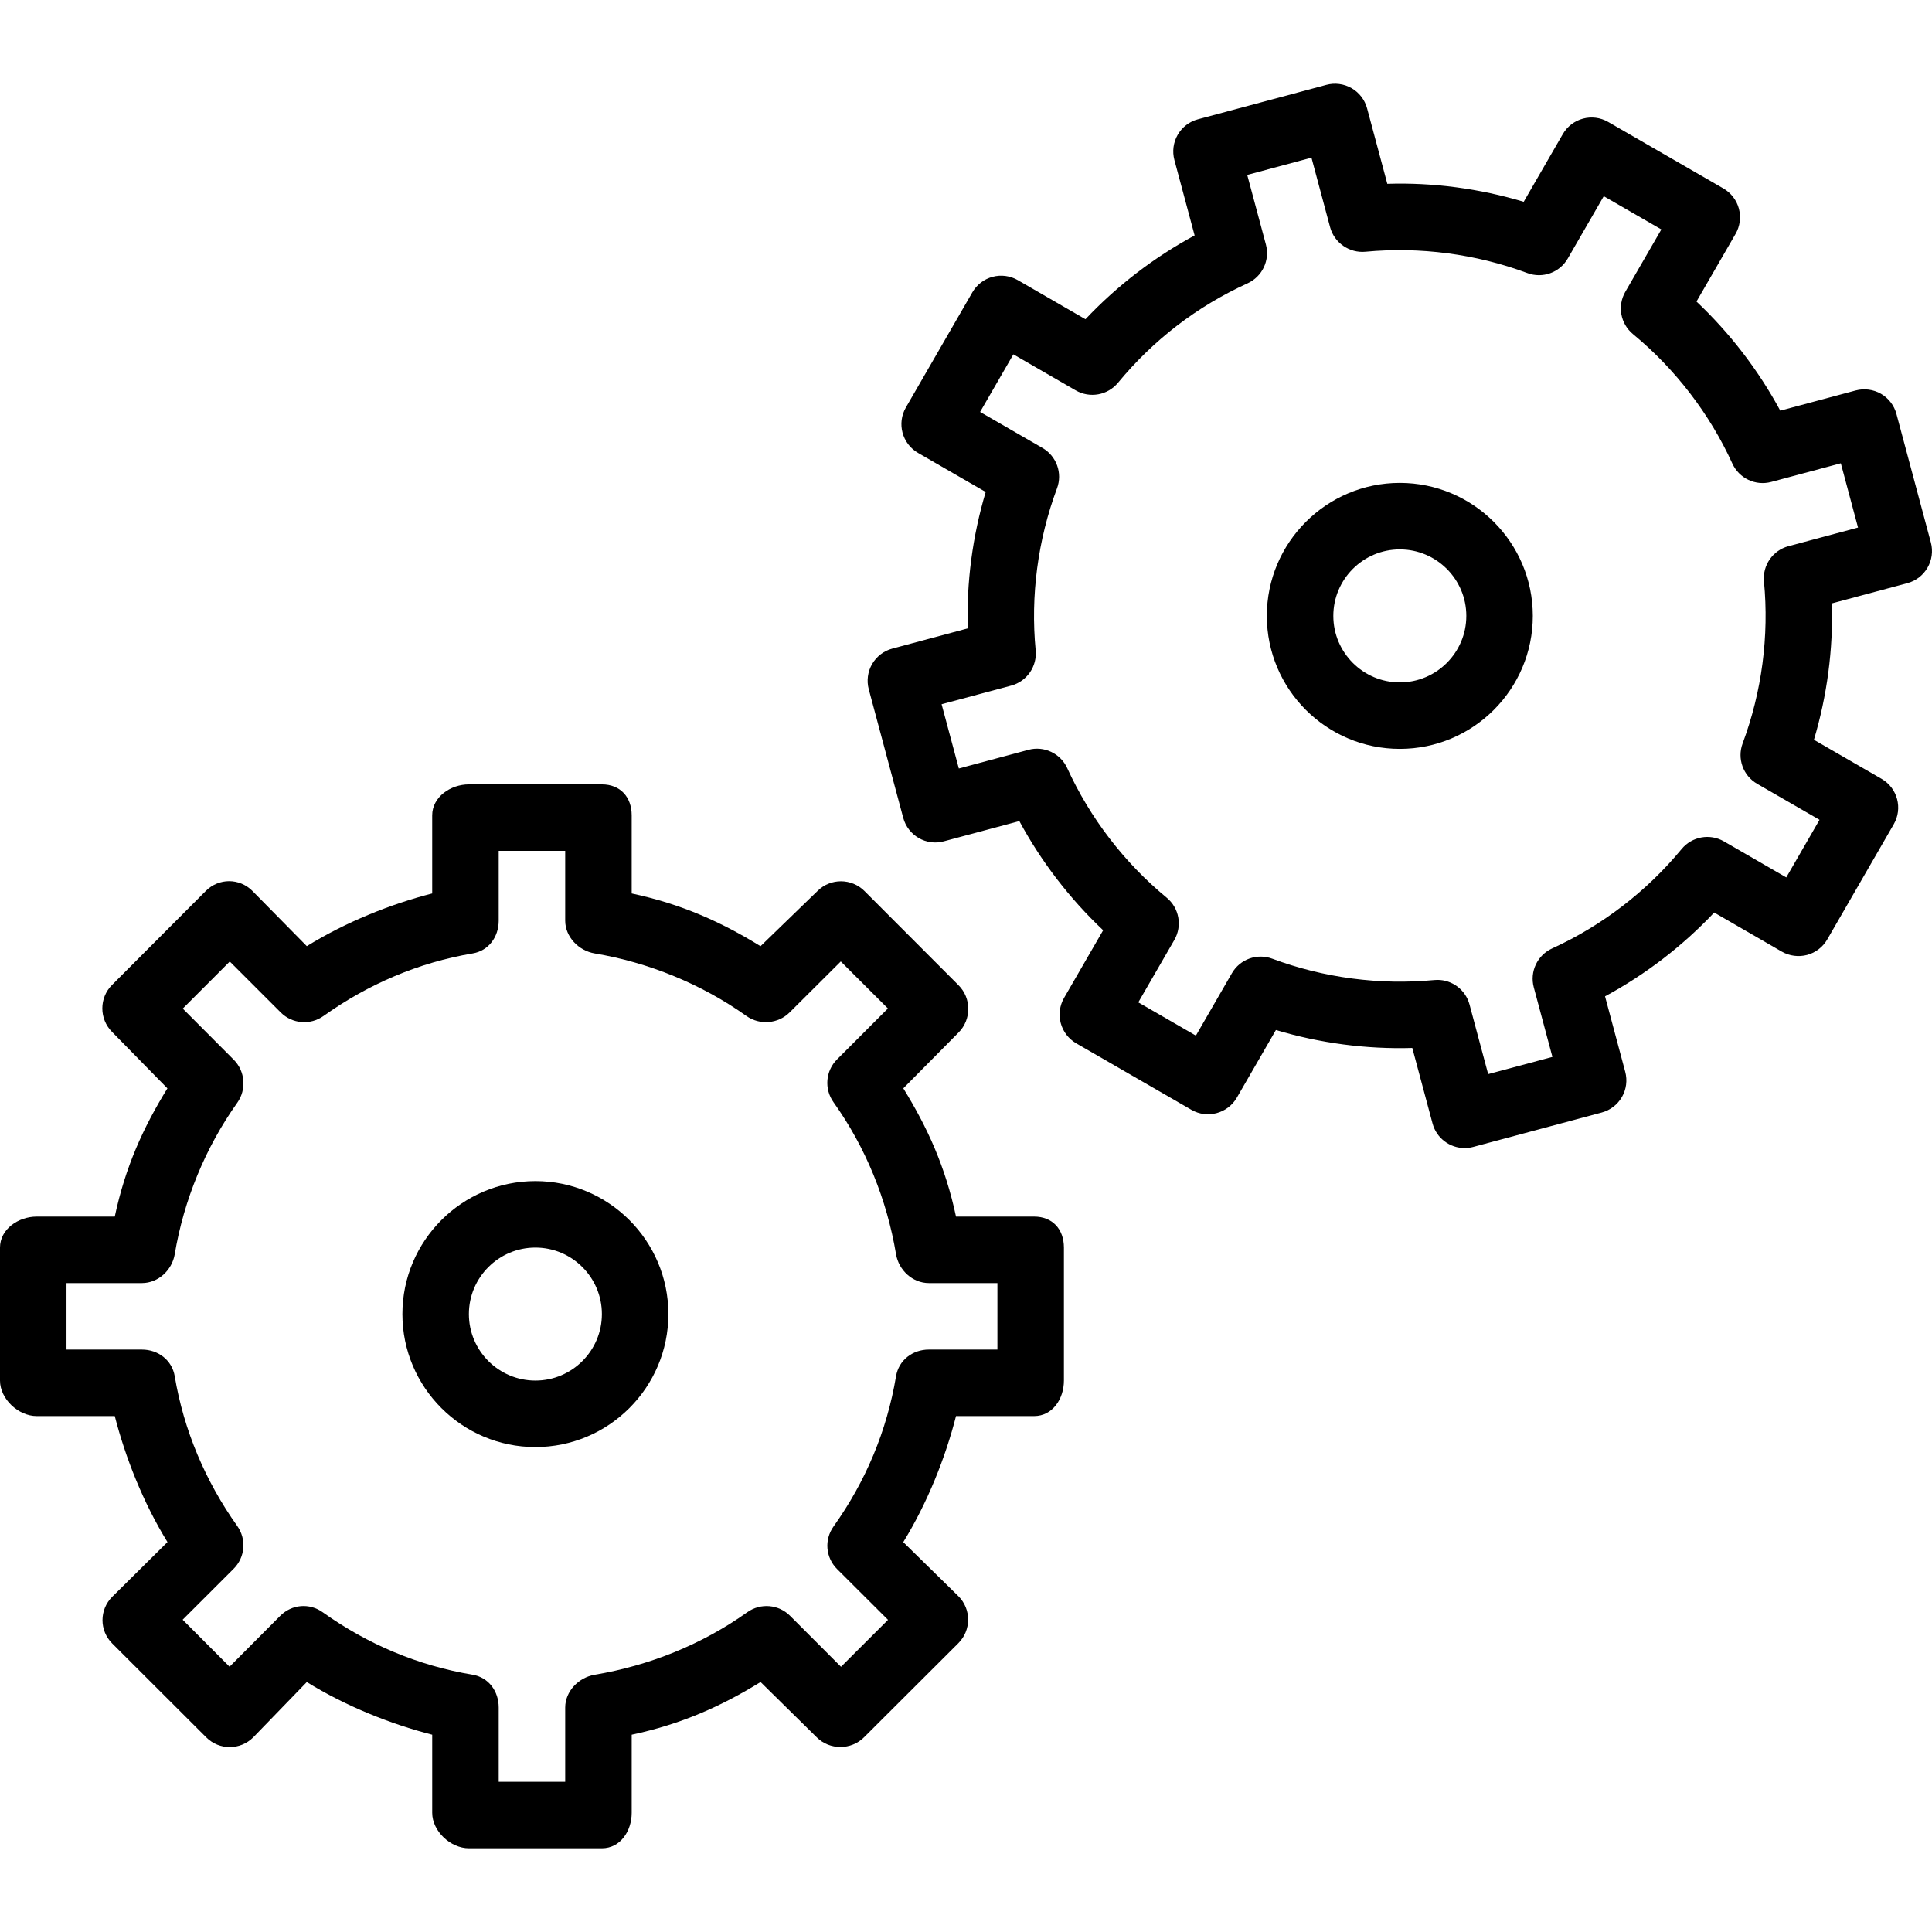<?xml version="1.0" encoding="iso-8859-1"?>
<!-- Uploaded to: SVG Repo, www.svgrepo.com, Generator: SVG Repo Mixer Tools -->
<svg fill="#000000" height="800px" width="800px" version="1.1" id="Layer_1" xmlns="http://www.w3.org/2000/svg" xmlns:xlink="http://www.w3.org/1999/xlink" 
	 viewBox="0 0 512 512" xml:space="preserve">
<g>
	<g>
		<path d="M274.048,322.409h-20.694c-2.814-13.216-7.555-23.597-13.965-33.991l14.636-14.787c3.442-3.442,3.442-9.091,0-12.532
			l-24.918-24.955c-3.442-3.442-9.017-3.461-12.459-0.019l-15.101,14.628c-10.394-6.41-20.926-11.162-34.142-13.976v-20.693
			c0-4.87-3.029-8.215-7.899-8.215h-35.243c-4.87,0-9.723,3.345-9.723,8.215v20.693c-11.014,2.814-22.836,7.555-33.23,13.965
			l-14.417-14.636c-3.442-3.442-8.903-3.442-12.345,0l-24.86,24.918c-3.442,3.442-3.414,9.017,0.028,12.459l14.651,14.944
			c-6.413,10.394-11.138,20.766-13.952,33.983H9.723c-4.87,0-9.723,3.345-9.723,8.215v35.243c0,4.87,4.853,9.407,9.723,9.407h20.693
			c2.814,11.014,7.555,22.995,13.965,33.389l-14.636,14.494c-3.442,3.442-3.442,8.944,0,12.386l24.918,24.88
			c3.442,3.442,9.017,3.424,12.459-0.017l14.18-14.644c10.394,6.41,22.225,11.14,33.238,13.954v20.693
			c0,4.87,4.853,9.407,9.723,9.407h35.243c4.87,0,7.899-4.537,7.899-9.407v-20.693c13.216-2.814,23.757-7.555,34.151-13.965
			l14.864,14.636c3.442,3.442,9.131,3.442,12.573,0l24.976-24.918c3.442-3.442,3.47-9.017,0.026-12.459l-14.621-14.337
			c6.41-10.394,11.166-22.384,13.98-33.398h20.694c4.87,0,7.899-4.537,7.899-9.407v-35.243
			C281.946,325.754,278.918,322.409,274.048,322.409z M264.325,357.652h-18.172c-4.302,0-7.976,2.809-8.69,7.06
			c-2.435,14.507-8.011,27.813-16.572,39.834c-2.495,3.502-2.1,8.221,0.946,11.267l13.5,13.461l-12.459,12.442l-13.5-13.509
			c-3.037-3.046-7.83-3.455-11.34-0.951c-12.02,8.561-25.934,14.133-40.44,16.568c-4.251,0.714-7.813,4.386-7.813,8.688v19.68
			h-17.622v-19.68c0-4.302-2.65-7.976-6.901-8.69c-14.507-2.435-27.736-8.011-39.756-16.572c-3.511-2.504-8.189-2.099-11.227,0.947
			l-13.442,13.5l-12.433-12.459l13.517-13.5c3.046-3.037,3.446-7.83,0.951-11.34c-8.45-11.865-14.176-25.393-16.568-39.685
			c-0.714-4.251-4.384-7.06-8.686-7.06H17.622V340.03h19.996c4.302,0,7.976-3.403,8.69-7.654
			c2.392-14.292,8.122-28.27,16.572-40.135c2.495-3.511,2.099-8.376-0.947-11.414l-13.5-13.539l12.459-12.476l13.5,13.492
			c3.037,3.046,7.83,3.444,11.341,0.942c11.865-8.452,25.236-14.184,39.528-16.576c4.251-0.714,6.901-4.39,6.901-8.692V225.49
			h17.622v18.489c0,4.302,3.562,7.976,7.813,8.69c14.292,2.392,28.347,8.122,40.212,16.572c3.511,2.504,8.417,2.099,11.455-0.947
			l13.556-13.5l12.487,12.459l-13.485,13.5c-3.046,3.046-3.433,7.839-0.938,11.34c8.561,12.02,14.139,25.776,16.574,40.283
			c0.714,4.251,4.393,7.654,8.695,7.654h18.172V357.652z"/>
	</g>
</g>
<g>
	<g>
		<path d="M511.699,143.755l-9.12-34.047c-0.602-2.254-2.082-4.182-4.104-5.352c-2.031-1.161-4.44-1.471-6.686-0.878l-19.996,5.352
			c-5.782-10.712-13.32-20.538-22.208-28.919l10.36-17.931c1.17-2.022,1.48-4.431,0.878-6.686c-0.602-2.254-2.082-4.182-4.104-5.352
			l-30.528-17.622c-4.216-2.435-9.602-0.989-12.038,3.227L403.801,53.47c-11.693-3.493-23.972-5.146-36.147-4.758l-5.36-19.996
			c-0.602-2.254-2.082-4.182-4.104-5.352c-2.031-1.17-4.448-1.48-6.686-0.878l-34.047,9.129c-2.263,0.602-4.182,2.082-5.352,4.104
			c-1.17,2.022-1.48,4.431-0.878,6.685l5.361,19.988c-10.721,5.782-20.547,13.328-28.928,22.208l-17.932-10.36
			c-2.03-1.17-4.448-1.48-6.685-0.878c-2.254,0.602-4.182,2.082-5.352,4.104l-17.622,30.528c-2.435,4.216-0.989,9.602,3.227,12.037
			l17.923,10.351c-3.493,11.693-5.111,23.972-4.758,36.147l-19.996,5.361c-2.254,0.602-4.182,2.082-5.352,4.104
			c-1.17,2.022-1.48,4.431-0.878,6.685l9.129,34.047c1.265,4.707,6.1,7.52,10.79,6.229l19.988-5.352
			c5.791,10.73,13.328,20.547,22.208,28.928l-10.36,17.923c-1.17,2.022-1.48,4.431-0.878,6.686c0.602,2.254,2.082,4.182,4.104,5.352
			l30.528,17.622c4.19,2.426,9.594,0.981,12.037-3.227l10.351-17.923c11.693,3.493,23.937,5.12,36.147,4.758l5.36,19.996
			c1.05,3.941,4.612,6.531,8.501,6.531c0.757,0,1.523-0.094,2.289-0.301l34.047-9.121c2.254-0.602,4.182-2.082,5.352-4.104
			c1.17-2.022,1.48-4.431,0.878-6.685l-5.352-19.997c10.73-5.791,20.547-13.328,28.928-22.208l17.923,10.36
			c2.022,1.153,4.431,1.463,6.686,0.878c2.254-0.602,4.182-2.082,5.352-4.104l17.622-30.528c2.435-4.216,0.99-9.602-3.227-12.037
			l-17.923-10.351c3.493-11.693,5.111-23.972,4.758-36.147l19.997-5.361C510.167,153.289,512.955,148.453,511.699,143.755z
			 M473.96,144.745c-4.156,1.11-6.901,5.068-6.488,9.353c1.385,14.429-0.568,29.272-5.653,42.91
			c-1.506,4.036,0.12,8.561,3.846,10.712l16.529,9.542l-8.811,15.264l-16.529-9.551c-3.726-2.143-8.458-1.291-11.203,2.022
			c-9.25,11.22-21.123,20.332-34.331,26.355c-3.915,1.79-5.971,6.144-4.853,10.299l4.939,18.439l-17.028,4.56l-4.939-18.439
			c-1.041-3.88-4.552-6.531-8.501-6.531c-0.284,0-0.568,0.017-0.852,0.043c-14.464,1.368-29.281-0.576-42.91-5.653
			c-4.044-1.506-8.553,0.112-10.712,3.846l-9.542,16.529l-15.264-8.811l9.551-16.529c2.151-3.726,1.299-8.458-2.022-11.203
			c-11.22-9.25-20.332-21.123-26.355-34.331c-1.79-3.915-6.161-5.98-10.299-4.853l-18.43,4.939l-4.569-17.028l18.439-4.939
			c4.156-1.11,6.901-5.068,6.488-9.353c-1.385-14.43,0.568-29.272,5.653-42.91c1.506-4.035-0.12-8.561-3.846-10.712l-16.529-9.542
			l8.811-15.264l16.529,9.551c3.734,2.151,8.458,1.291,11.203-2.022c9.396-11.384,20.951-20.255,34.34-26.355
			c3.915-1.79,5.971-6.144,4.853-10.299l-4.948-18.43l17.028-4.569l4.939,18.439c1.119,4.156,5.146,6.883,9.353,6.488
			c14.455-1.359,29.281,0.576,42.91,5.653c4.035,1.514,8.553-0.112,10.712-3.846l9.542-16.529l15.264,8.811l-9.551,16.529
			c-2.151,3.726-1.299,8.458,2.022,11.203c11.237,9.276,20.349,21.15,26.355,34.331c1.79,3.915,6.161,5.971,10.299,4.853
			l18.439-4.939l4.56,17.028L473.96,144.745z"/>
	</g>
</g>
<g>
	<g>
		<path d="M141.885,313.002c-19.437,0-35.243,15.806-35.243,35.243c0,19.439,15.806,35.243,35.243,35.243
			c19.437,0,35.243-15.804,35.243-35.243C177.129,328.808,161.322,313.002,141.885,313.002z M141.885,365.867
			c-9.714,0-17.622-7.908-17.622-17.622c0-9.714,7.907-17.622,17.622-17.622c9.714,0,17.622,7.907,17.622,17.622
			C159.507,357.96,151.599,365.867,141.885,365.867z"/>
	</g>
</g>
<g>
	<g>
		<path d="M370.967,127.975c-19.437,0-35.243,15.806-35.243,35.243s15.806,35.243,35.243,35.243
			c19.437,0,35.243-15.806,35.243-35.243S390.404,127.975,370.967,127.975z M370.967,180.84c-9.714,0-17.622-7.907-17.622-17.622
			c0-9.714,7.907-17.622,17.622-17.622c9.714,0,17.622,7.907,17.622,17.622C388.588,172.932,380.681,180.84,370.967,180.84z"/>
	</g>
</g>
</svg>